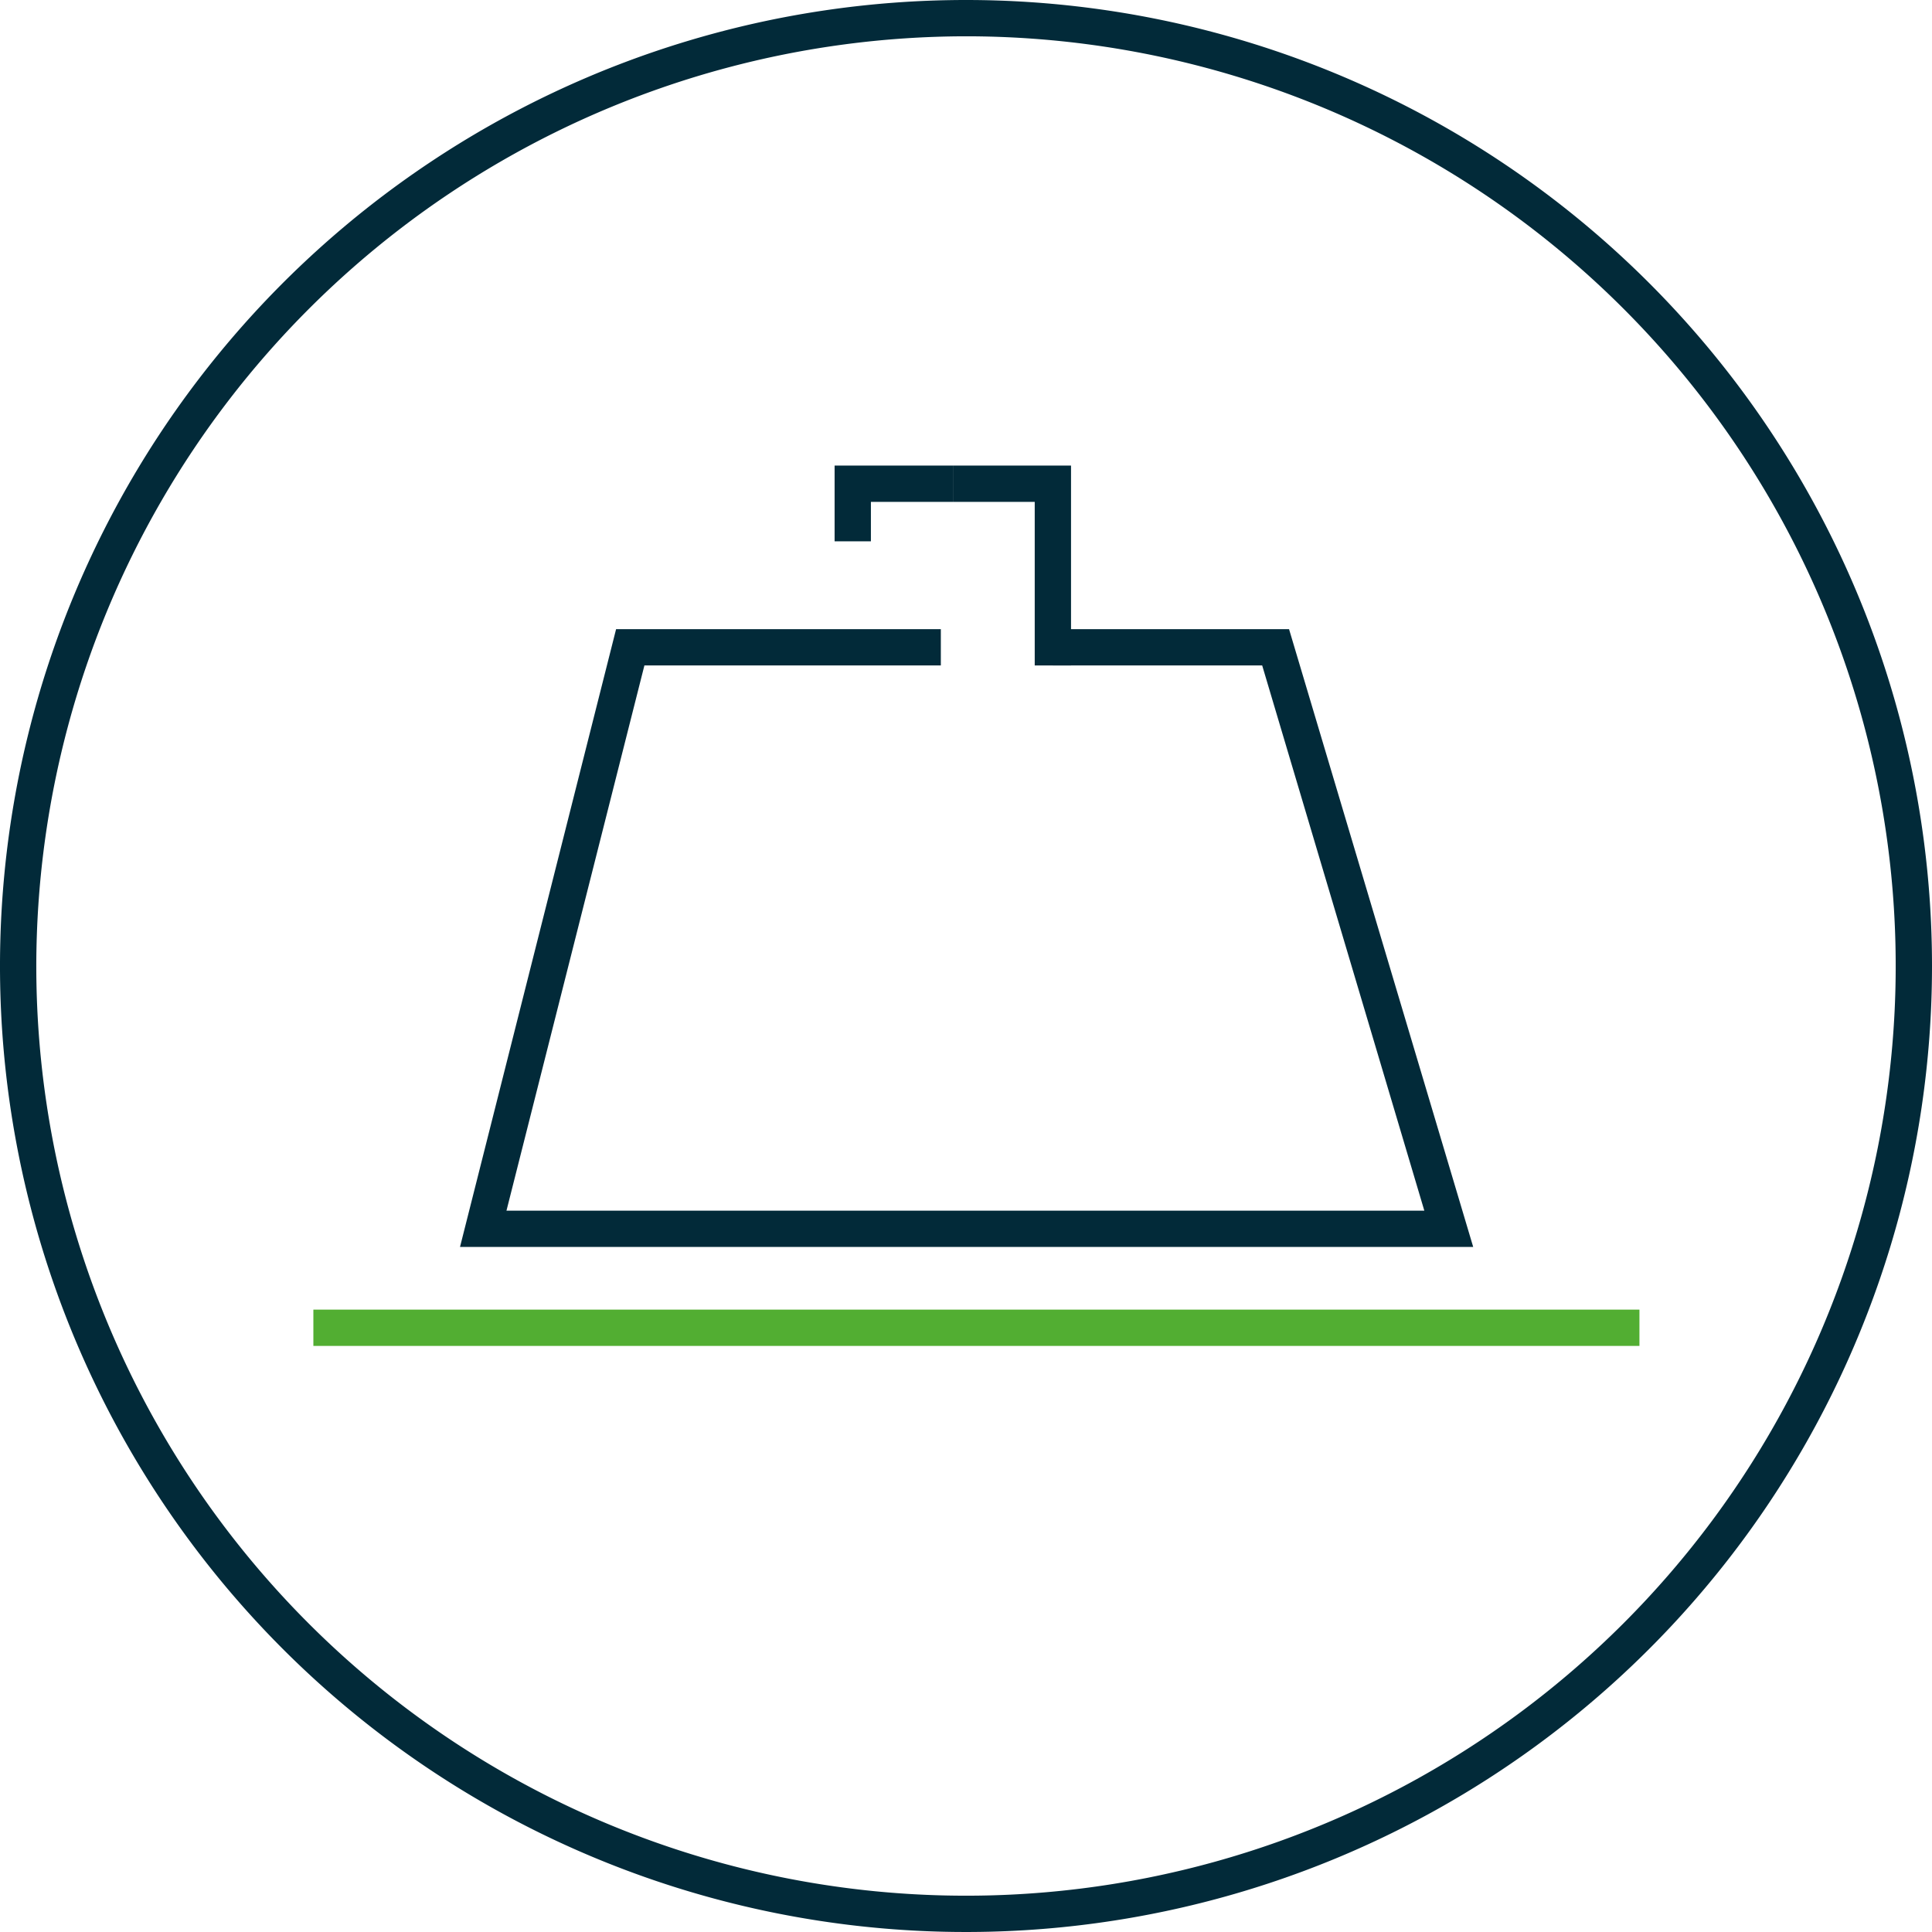 <svg xmlns="http://www.w3.org/2000/svg" viewBox="0 0 79.84 79.84"><defs><style>.cls-1{fill:#022a39;}.cls-2{fill:#52ae32;}</style></defs><g id="Ebene_2" data-name="Ebene 2"><g id="Ebene_2-2" data-name="Ebene 2"><polygon class="cls-1" points="35.99 22.37 34.49 22.37 34.49 19.24 39.38 19.24 39.38 20.74 35.99 20.74 35.99 22.37"/><polygon class="cls-1" points="44.26 27.5 42.76 27.5 42.76 20.74 39.38 20.74 39.38 19.24 44.26 19.24 44.26 27.5"/><polygon class="cls-1" points="60.88 51.53 19.01 51.53 25.46 26 38.88 26 38.88 27.5 26.63 27.5 20.93 50.03 58.86 50.03 52.16 27.5 43.51 27.5 43.51 26 53.27 26 60.88 51.53"/><rect class="cls-2" x="12.95" y="54.12" width="54.8" height="1.5"/><path class="cls-1" d="M39.92,1.5A38.42,38.42,0,1,1,1.5,39.92,38.46,38.46,0,0,1,39.92,1.5m0-1.5A39.92,39.92,0,1,0,79.84,39.92,39.92,39.92,0,0,0,39.92,0Z"/></g></g></svg>